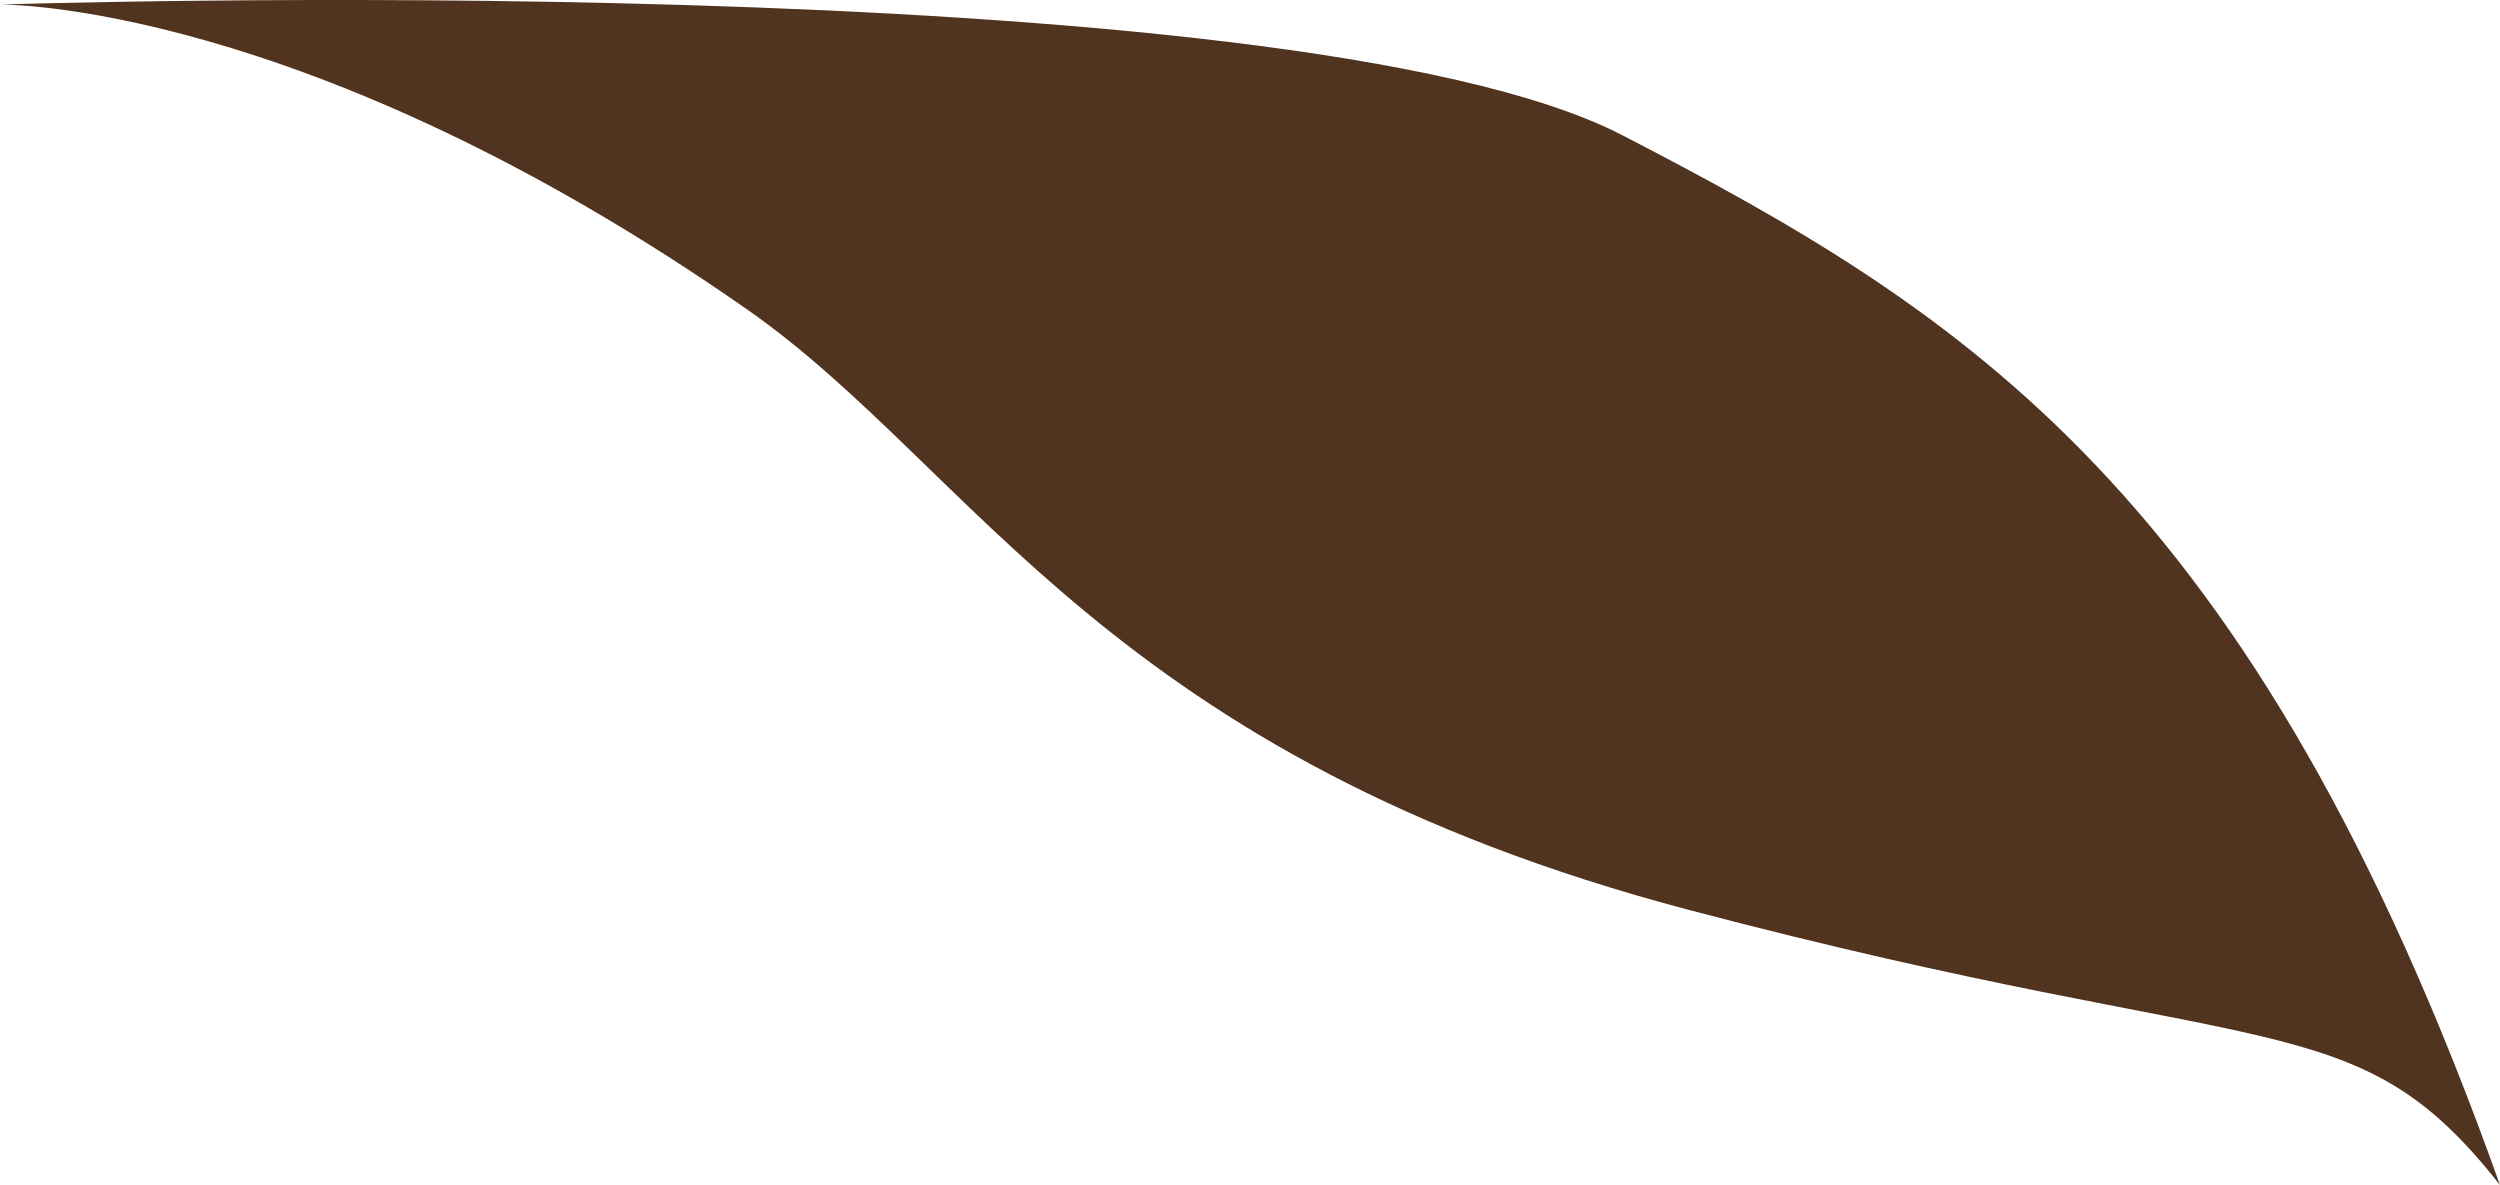 <?xml version="1.0" encoding="UTF-8"?> <svg xmlns="http://www.w3.org/2000/svg" viewBox="0 0 154.00 73.00" data-guides="{&quot;vertical&quot;:[],&quot;horizontal&quot;:[]}"><defs></defs><path fill="#50341F" stroke="none" fill-opacity="1" stroke-width="1" stroke-opacity="1" id="tSvg16db1ec4862" title="Path 1" d="M0.001 0.28C0.001 0.28 18.715 -0 46.006 19.05C60.063 28.864 68.228 46.616 104.096 56.067C139.965 65.518 145.033 61.58 154 73C138.751 30.208 120.991 19.226 99.938 8.331C79.355 -2.321 0.001 0.28 0.001 0.28Z"></path></svg> 